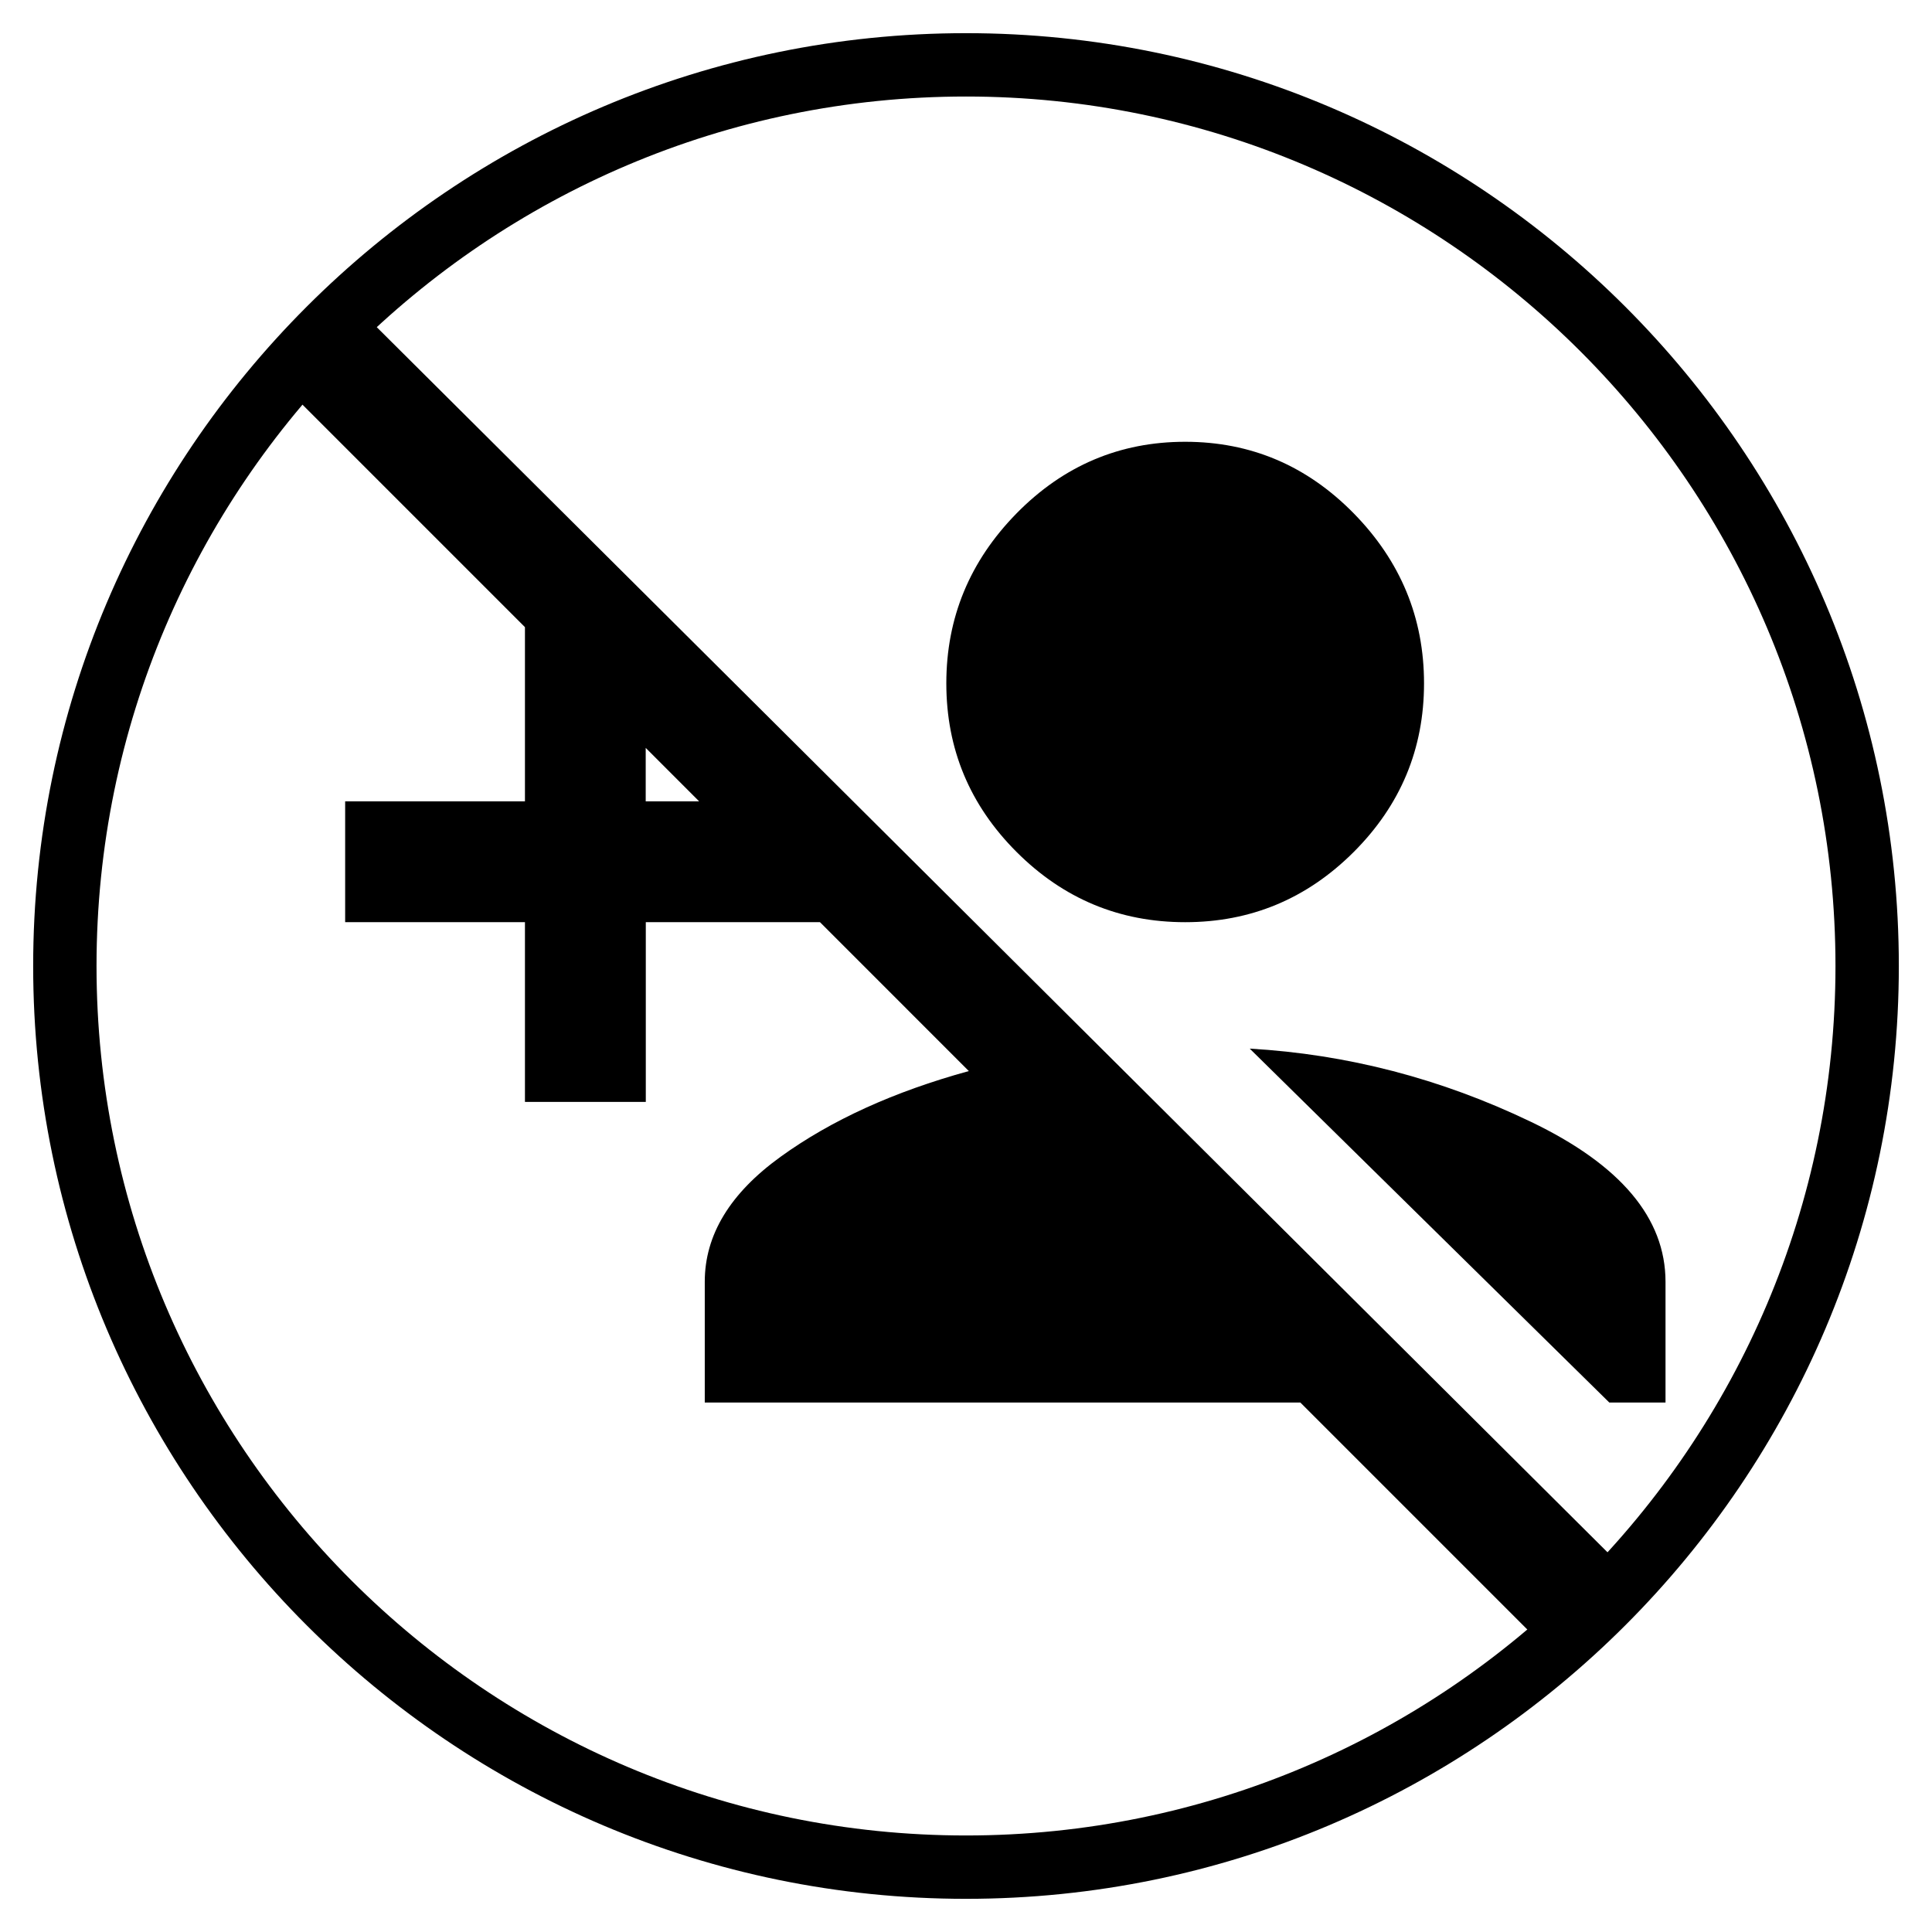 <?xml version="1.0" encoding="UTF-8"?>
<!-- Uploaded to: ICON Repo, www.svgrepo.com, Generator: ICON Repo Mixer Tools -->
<svg fill="#000000" width="800px" height="800px" version="1.1" viewBox="144 144 512 512" xmlns="http://www.w3.org/2000/svg">
 <g>
  <path d="m400 647.21c-136.32 0-247.21-110.9-247.21-247.21 0-136.32 110.89-247.21 247.21-247.21 136.32 0 247.21 110.9 247.21 247.21 0 136.31-110.89 247.21-247.21 247.21zm0-477.63c-127.06 0-230.42 103.36-230.42 230.42 0 127.05 103.36 230.42 230.42 230.42 127.05 0 230.42-103.36 230.42-230.42 0-127.06-103.36-230.42-230.42-230.42z"/>
  <path d="m315.12 356.36h14.152l-14.152-14.164zm85.625 71.477-39.453-39.461h-46.148v47.648h-32.027v-47.648h-47.648v-32.016h47.648v-46.16l-63.277-63.281 19.352-20.848 333.55 332.03-20.859 20.863-63.273-63.277h-157.84v-32.016c0-12.406 6.699-23.449 20.113-33.129 13.402-9.68 30.02-17.246 49.879-22.703h-0.016zm184.63 87.852h-14.887l-95.297-93.793c25.812 1.488 50.633 7.938 74.445 19.359 23.832 11.414 35.742 25.559 35.742 42.438v32.016l0.004-0.02zm-190.59-190.6c0-17.371 6.203-32.383 18.613-45.039 12.422-12.641 27.305-18.973 44.688-18.973 17.371 0 32.254 6.324 44.672 18.973 12.41 12.656 18.625 27.672 18.625 45.039 0 17.387-6.215 32.277-18.625 44.688-12.422 12.41-27.305 18.613-44.672 18.613-17.383 0-32.273-6.203-44.688-18.613-12.406-12.41-18.613-27.297-18.613-44.688z"/>
 </g>
</svg>
